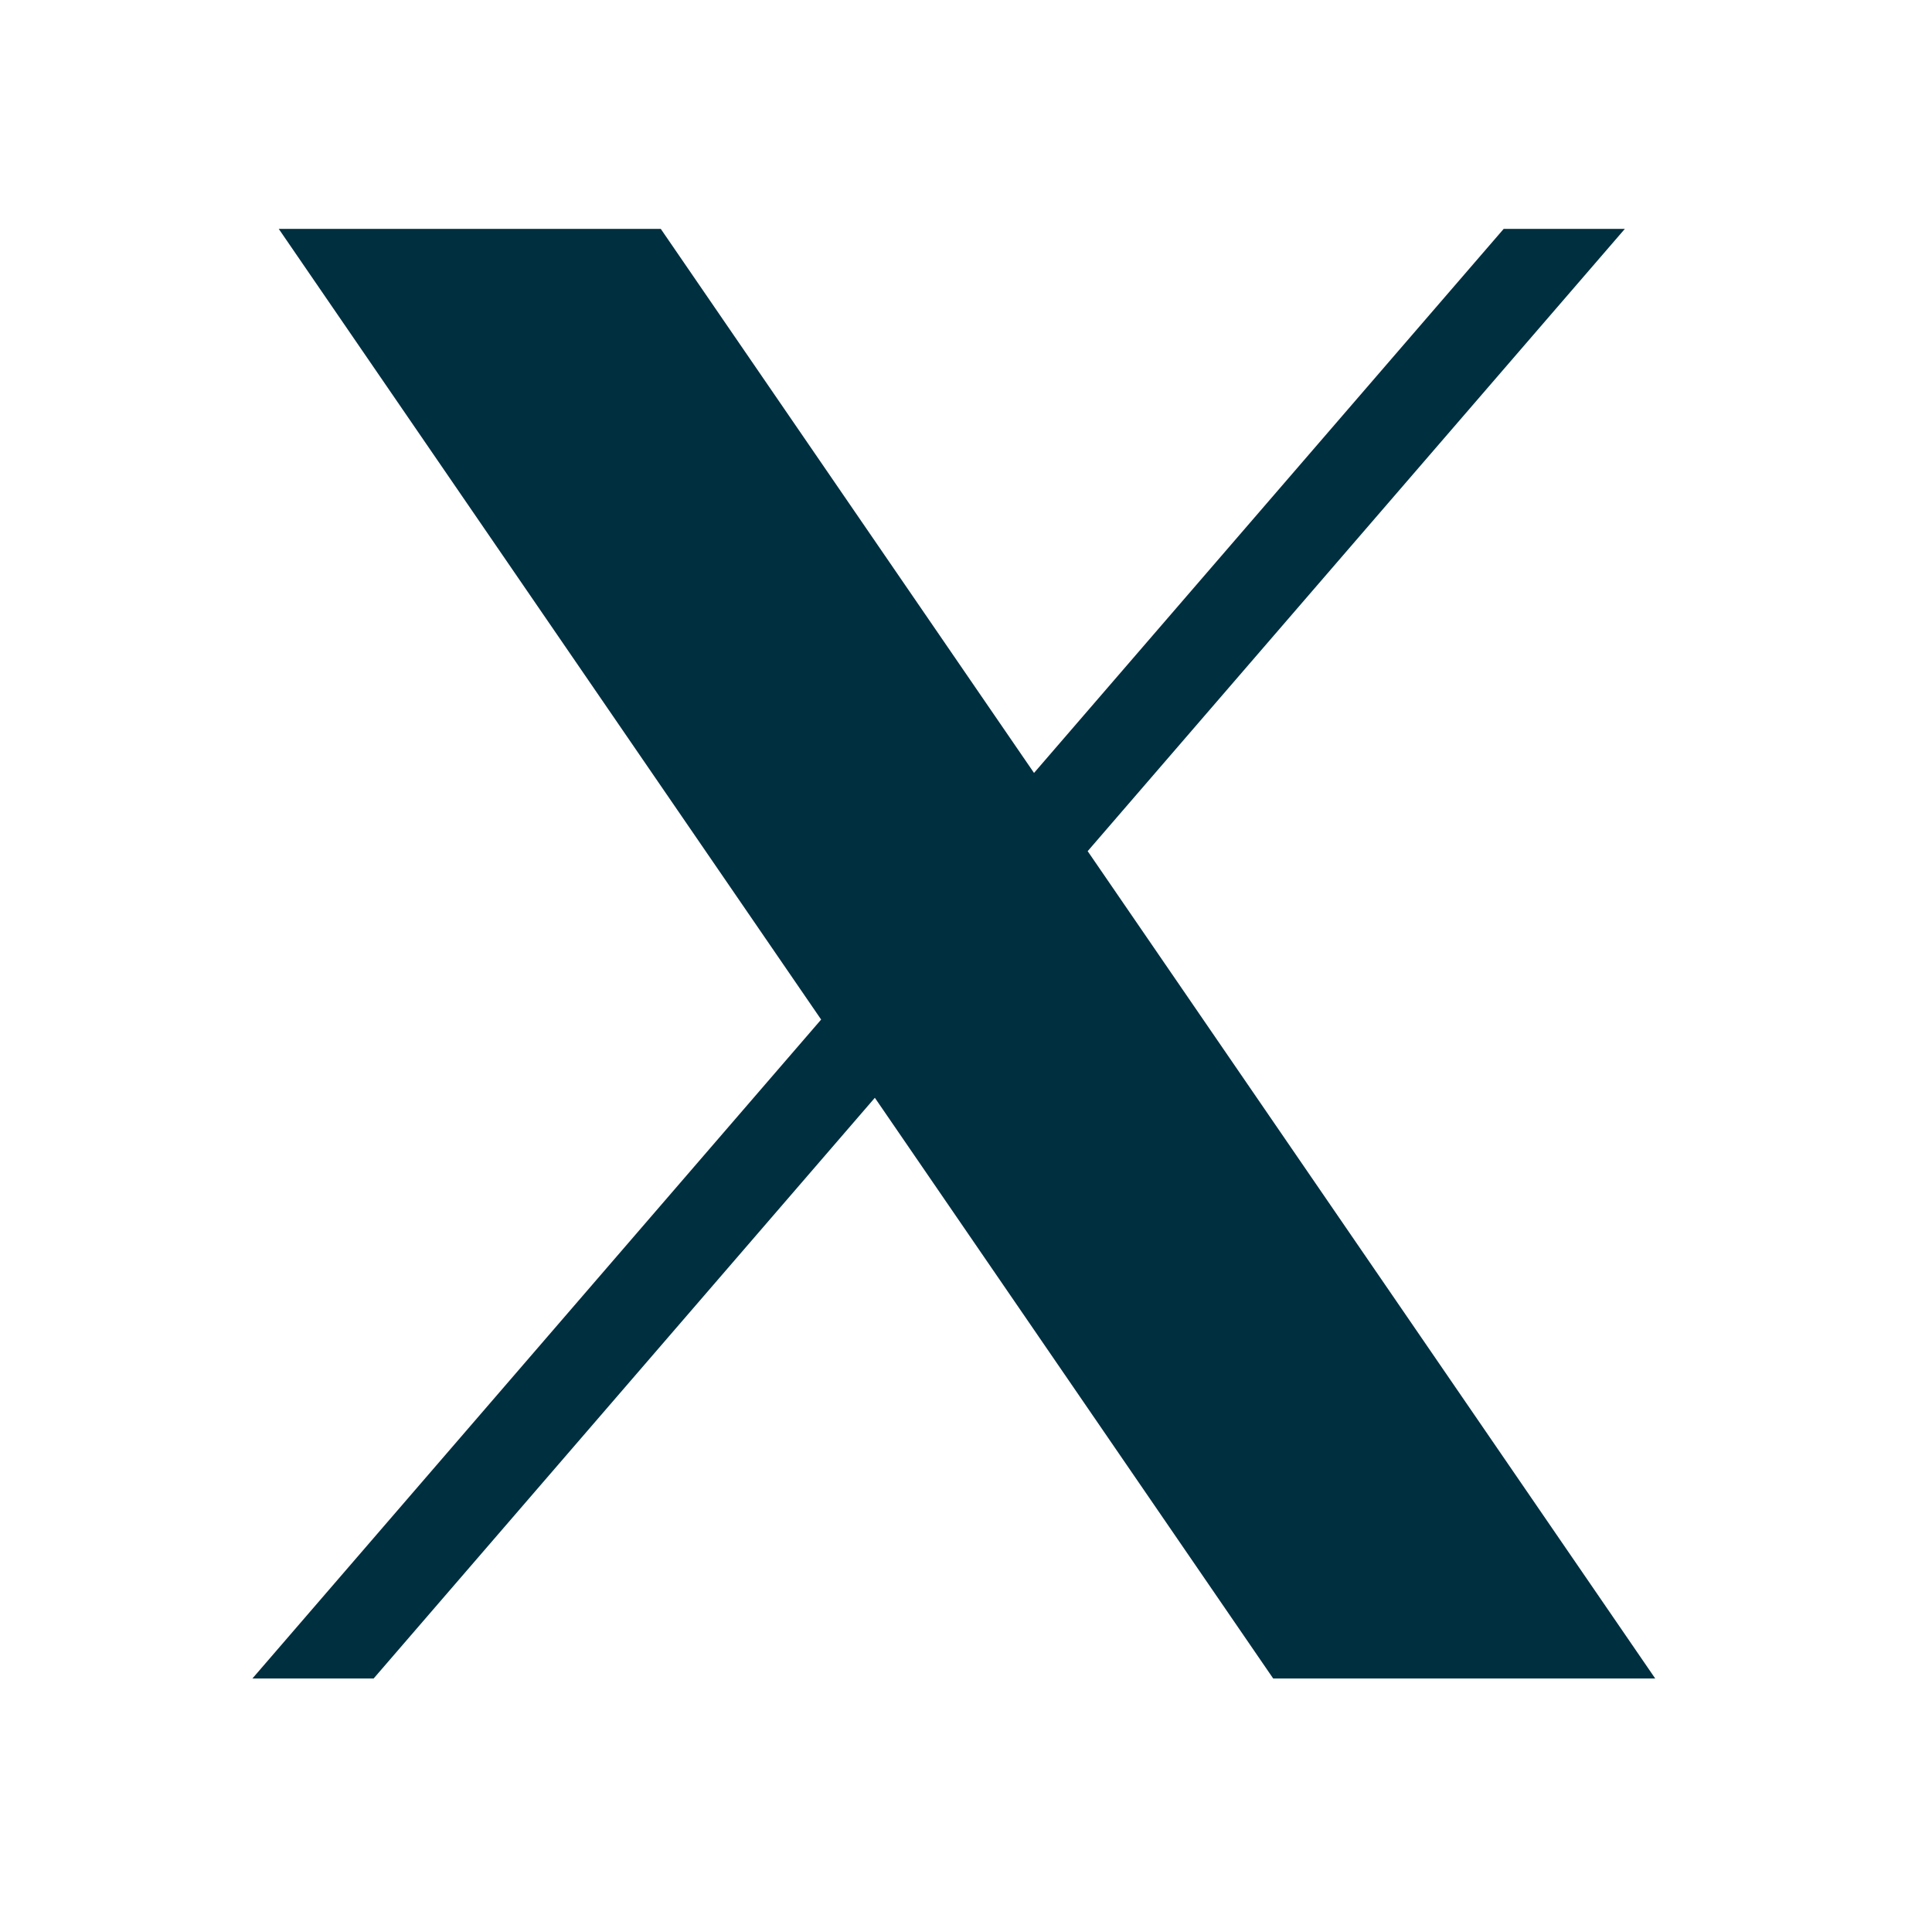<svg width="91" height="90" viewBox="0 0 91 90" fill="none" xmlns="http://www.w3.org/2000/svg">
<path d="M13.13 10.782L38.677 48.026L11.888 79.066H17.598L41.207 51.711L59.97 79.066H77.964L51.231 40.094L76.532 10.782H70.825L48.704 36.409L31.124 10.782H13.13Z" fill="#002F40"/>
</svg>
